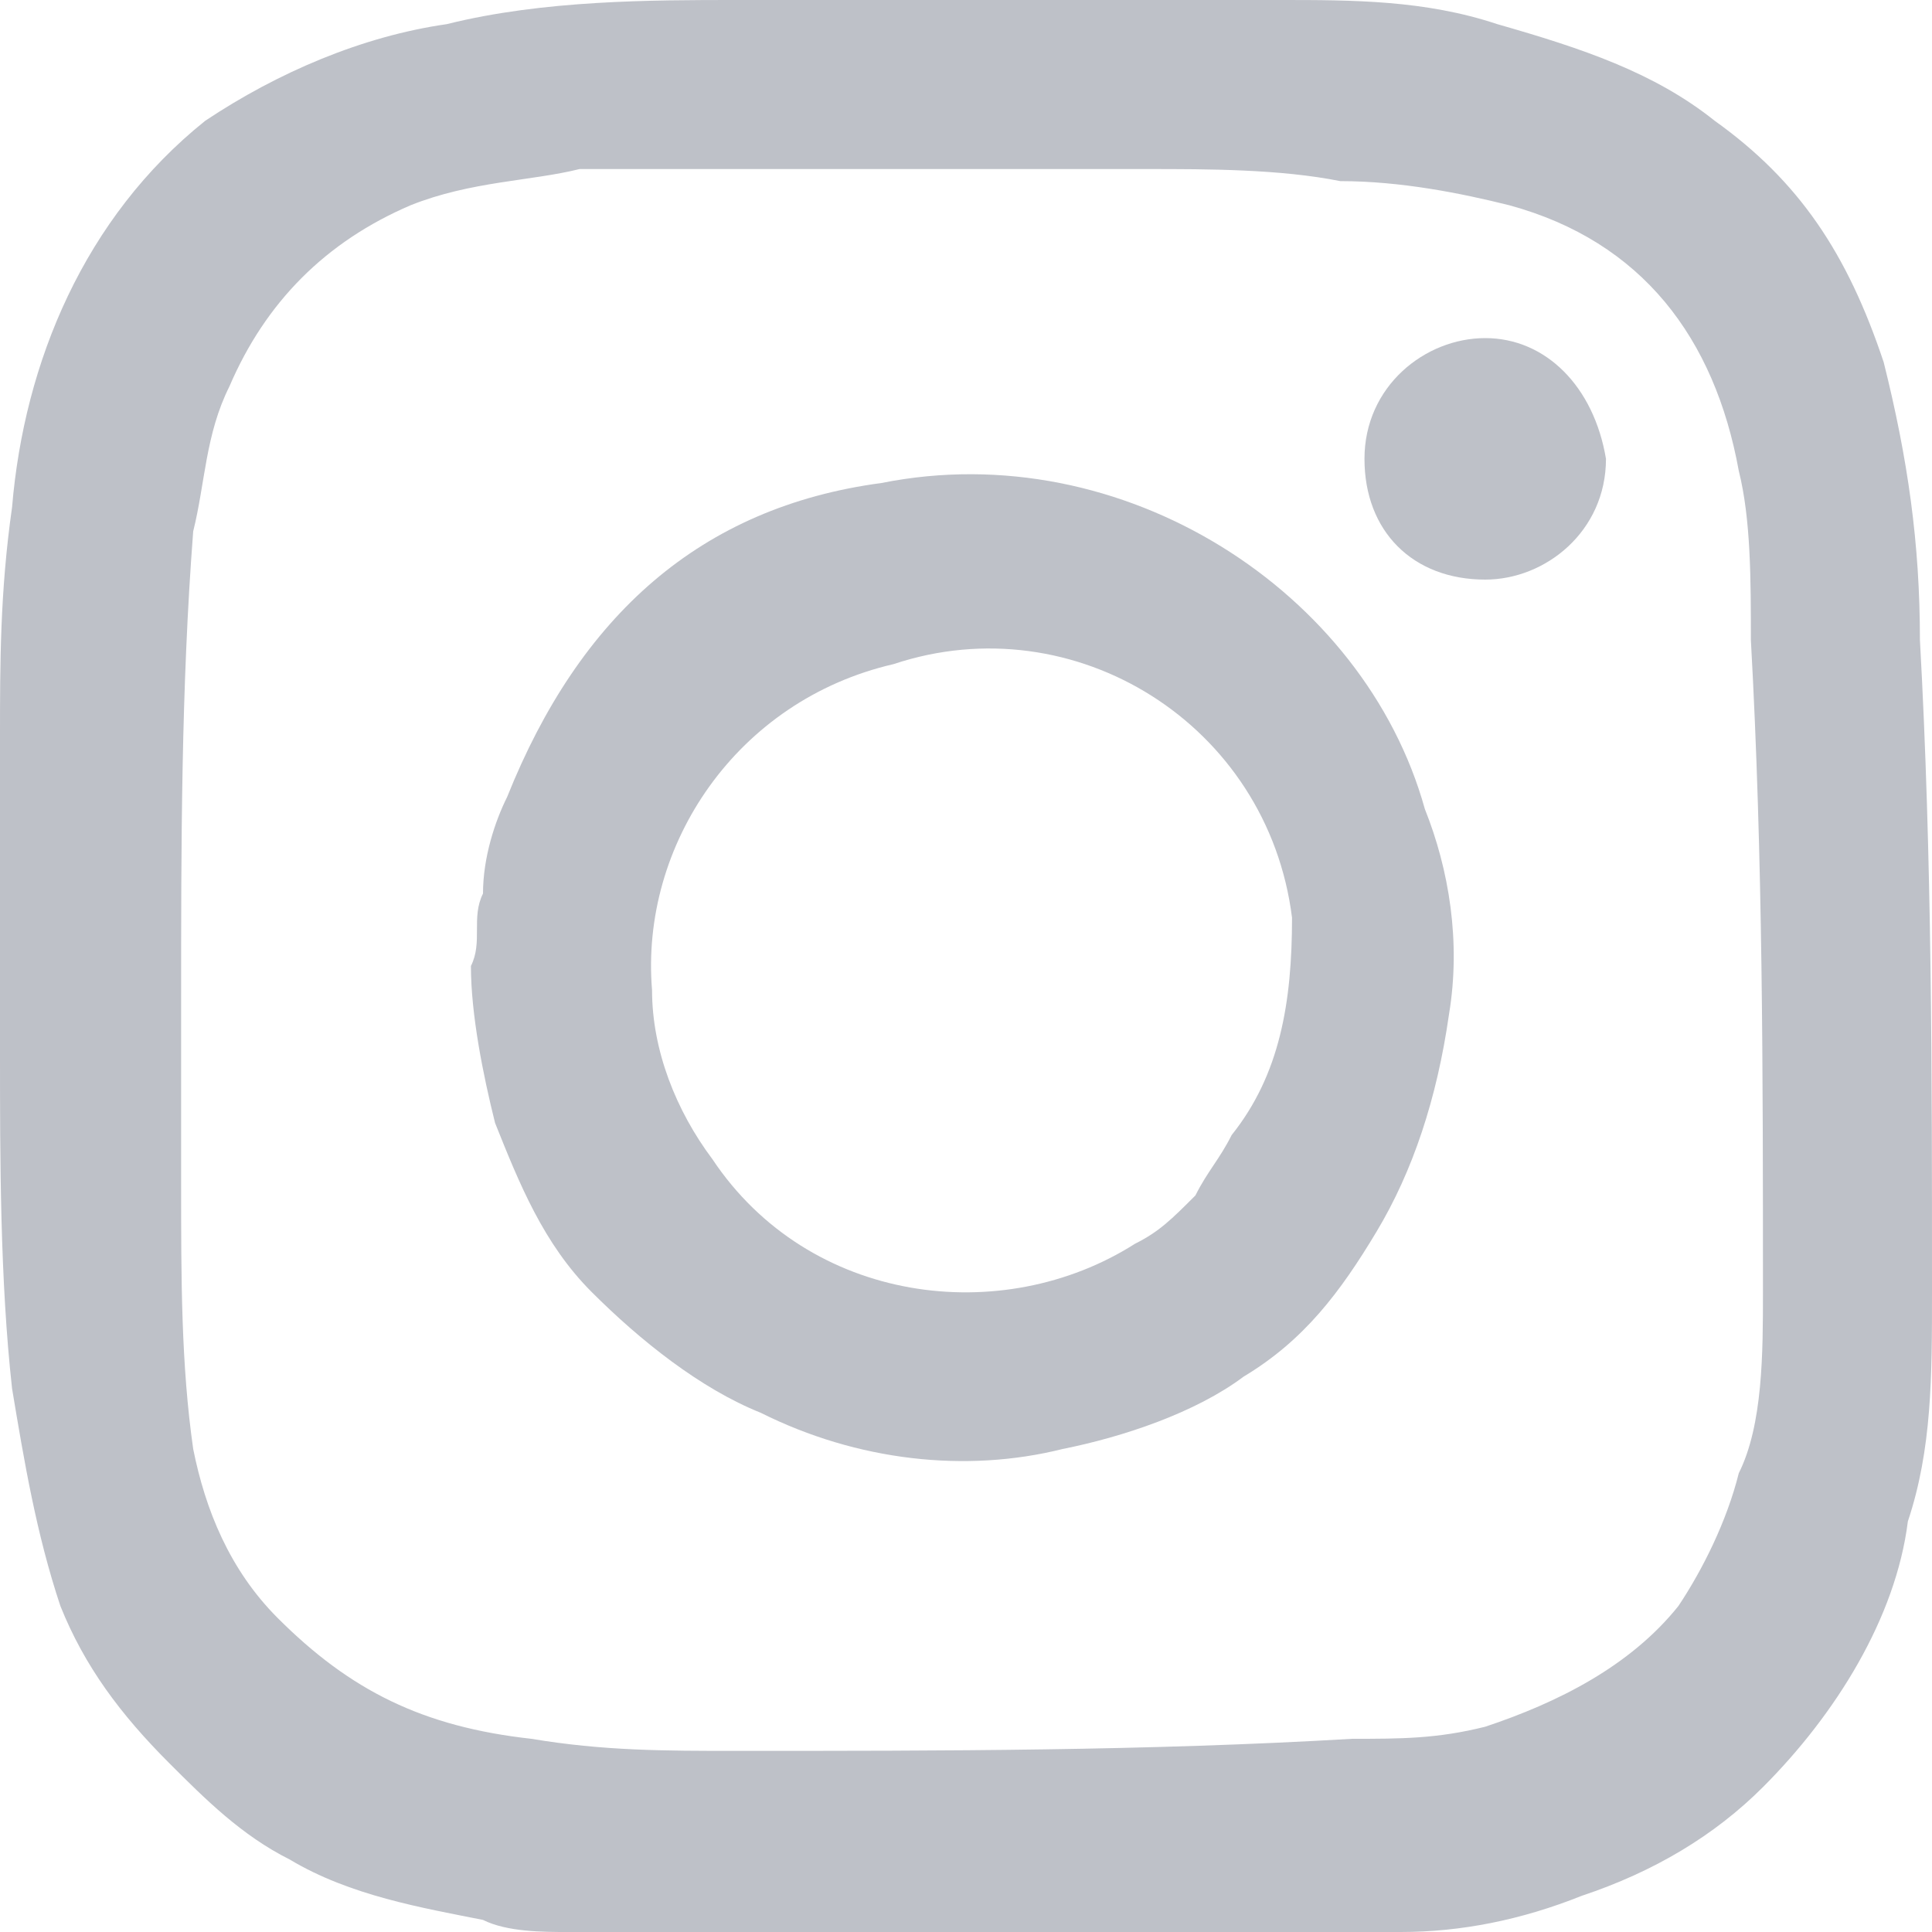 <?xml version="1.0" encoding="utf-8"?>
<!-- Generator: Adobe Illustrator 22.1.0, SVG Export Plug-In . SVG Version: 6.00 Build 0)  -->
<svg version="1.1" id="图层_1" xmlns="http://www.w3.org/2000/svg" xmlns:xlink="http://www.w3.org/1999/xlink" x="0px" y="0px"
	 width="16px" height="16px" viewBox="0 0 16 16" style="enable-background:new 0 0 16 16;" xml:space="preserve">
		<defs>
<style>
	* { fill: #BEC1C8; }
	:hover { fill: #FFFFFF; }
</style>
</defs>
<g>
	<path d="M15.9,5.3c0-0.8-0.1-1.5-0.3-2.3c-0.3-0.9-0.7-1.5-1.4-2c-0.5-0.4-1.1-0.6-1.8-0.8C11.8,0,11.2,0,10.6,0C9.1,0,7.6,0,6.1,0
		C5.4,0,4.5,0,3.7,0.2C3,0.3,2.3,0.6,1.7,1C0.7,1.8,0.2,3,0.1,4.2C0,4.9,0,5.5,0,6.1c0,0.9,0,1.8,0,2.6c0,0.9,0,1.9,0.1,2.8
		c0.1,0.6,0.2,1.2,0.4,1.8c0.2,0.5,0.5,0.9,0.9,1.3c0.3,0.3,0.6,0.6,1,0.8c0.5,0.3,1.1,0.4,1.6,0.5c0.2,0.1,0.5,0.1,0.7,0.1
		s0.4,0,0.6,0.1c2.1,0,4.2,0.1,6.3-0.1c0.5,0,1-0.1,1.5-0.3c0.6-0.2,1.1-0.5,1.5-0.9c0.6-0.6,1.1-1.4,1.2-2.2
		c0.2-0.6,0.2-1.2,0.2-1.9C16,8.9,16,7.1,15.9,5.3 M14.6,10.7c0,0.5,0,1.1-0.2,1.5c-0.1,0.4-0.3,0.8-0.5,1.1c-0.4,0.5-1,0.8-1.6,1
		c-0.4,0.1-0.7,0.1-1.1,0.1c-1.7,0.1-3.4,0.1-5.1,0.1c-0.6,0-1.1,0-1.7-0.1c-0.9-0.1-1.5-0.4-2.1-1C1.9,13,1.7,12.5,1.6,12
		c-0.1-0.7-0.1-1.4-0.1-2.2c0-0.5,0-1,0-1.5c0-1.3,0-2.6,0.1-3.9c0.1-0.4,0.1-0.8,0.3-1.2C2.2,2.5,2.7,2,3.4,1.7
		c0.5-0.2,1-0.2,1.4-0.3C6.4,1.4,8,1.4,9.5,1.4c0.5,0,1.1,0,1.6,0.1c0.5,0,1,0.1,1.4,0.2c1.1,0.3,1.7,1.1,1.9,2.2
		c0.1,0.4,0.1,0.9,0.1,1.4C14.6,7.1,14.6,8.9,14.6,10.7"/>
	<path d="M7.3,4C5.8,4.2,4.8,5.1,4.2,6.6C4.1,6.8,4,7.1,4,7.4C3.9,7.6,4,7.8,3.9,8c0,0.4,0.1,0.9,0.2,1.3c0.2,0.5,0.4,1,0.8,1.4
		c0.4,0.4,0.9,0.8,1.4,1C7.1,12.1,8,12.2,8.8,12c0.5-0.1,1.1-0.3,1.5-0.6c0.5-0.3,0.8-0.7,1.1-1.2c0.3-0.5,0.5-1.1,0.6-1.8
		c0.1-0.6,0-1.2-0.2-1.7C11.3,4.9,9.3,3.6,7.3,4 M10.2,9.4C10.1,9.6,10,9.7,9.9,9.9c-0.2,0.2-0.3,0.3-0.5,0.4
		C8.3,11,6.7,10.8,5.9,9.6C5.6,9.2,5.4,8.7,5.4,8.2c-0.1-1.2,0.7-2.4,2-2.7C8.9,5,10.5,6,10.7,7.6C10.7,8.3,10.6,8.9,10.2,9.4"/>
	<path d="M12.3,2.8c-0.5,0-1,0.4-1,1s0.4,1,1,1c0.5,0,1-0.4,1-1C13.2,3.2,12.8,2.8,12.3,2.8"/>
</g>
</svg>
